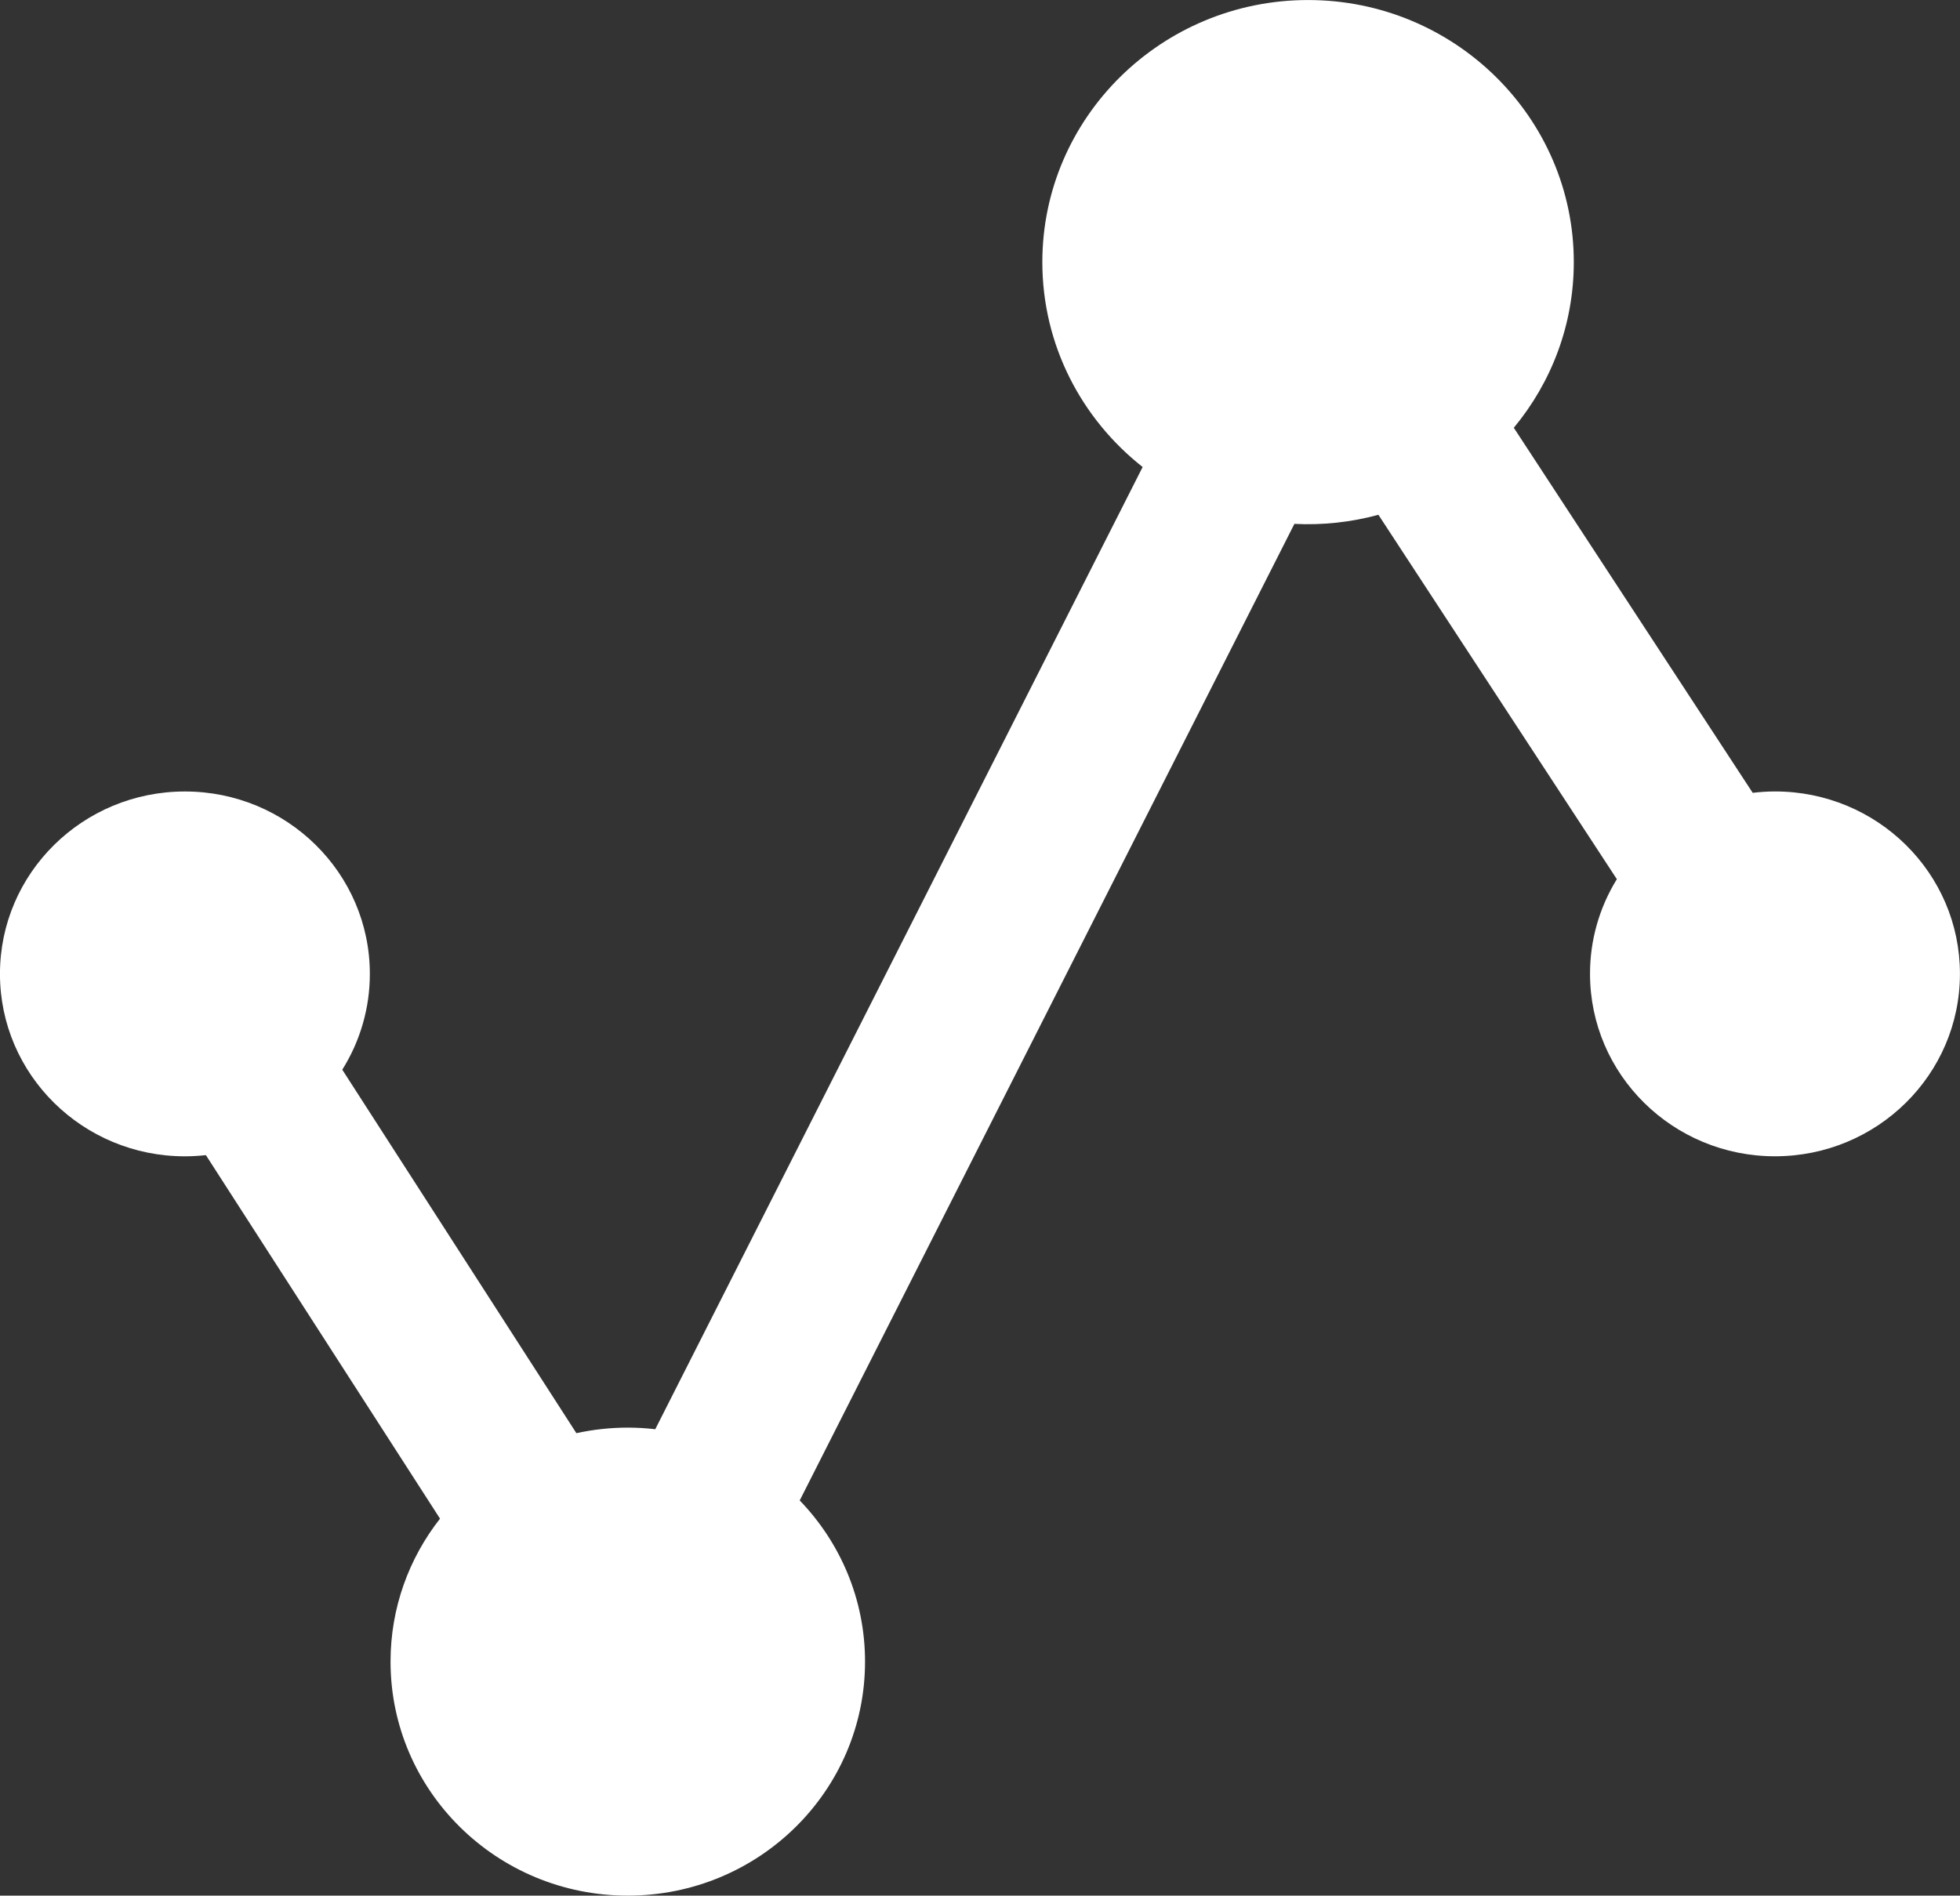 <?xml version="1.0" encoding="utf-8"?>
<!-- Generator: Adobe Illustrator 16.0.0, SVG Export Plug-In . SVG Version: 6.00 Build 0)  -->
<!DOCTYPE svg PUBLIC "-//W3C//DTD SVG 1.1//EN" "http://www.w3.org/Graphics/SVG/1.1/DTD/svg11.dtd">
<svg version="1.1" id="图层_1" xmlns="http://www.w3.org/2000/svg" xmlns:xlink="http://www.w3.org/1999/xlink" x="0px" y="0px"
	 width="61.002px" height="59.014px" viewBox="66.499 67.493 61.002 59.014" enable-background="new 66.499 67.493 61.002 59.014"
	 xml:space="preserve">
<rect x="66.499" y="67.493" width="61.002" height="59.014" fill="#333333" stroke="none"/>
<path fill="#FFFFFF" d="M121.744,92.132c-0.234,0-0.467,0.016-0.695,0.043l-7.435-11.365c1.166-1.406,1.867-3.202,1.867-5.157
	c0-4.499-3.71-8.159-8.271-8.159s-8.27,3.66-8.27,8.159c0,2.58,1.221,4.882,3.122,6.379l-15.169,29.955
	c-0.283-0.033-0.568-0.05-0.854-0.05c-0.538,0-1.075,0.058-1.601,0.173l-7.286-11.316c0.562-0.896,0.859-1.929,0.858-2.982
	c0-3.137-2.578-5.679-5.756-5.679c-3.179,0-5.756,2.542-5.756,5.679c0,3.136,2.577,5.679,5.756,5.679
	c0.221,0,0.439-0.014,0.653-0.037l7.287,11.317c-0.965,1.231-1.54,2.774-1.54,4.45c0,4.024,3.306,7.286,7.384,7.286
	c4.078,0,7.384-3.262,7.384-7.286c0-1.944-0.774-3.711-2.033-5.017l15.396-30.402c0.881,0.044,1.764-0.051,2.615-0.283l7.421,11.344
	c-0.548,0.888-0.837,1.908-0.835,2.947c0,3.137,2.577,5.68,5.756,5.68c3.18,0,5.757-2.543,5.757-5.68
	C127.501,94.674,124.924,92.132,121.744,92.132z"/>
</svg>
